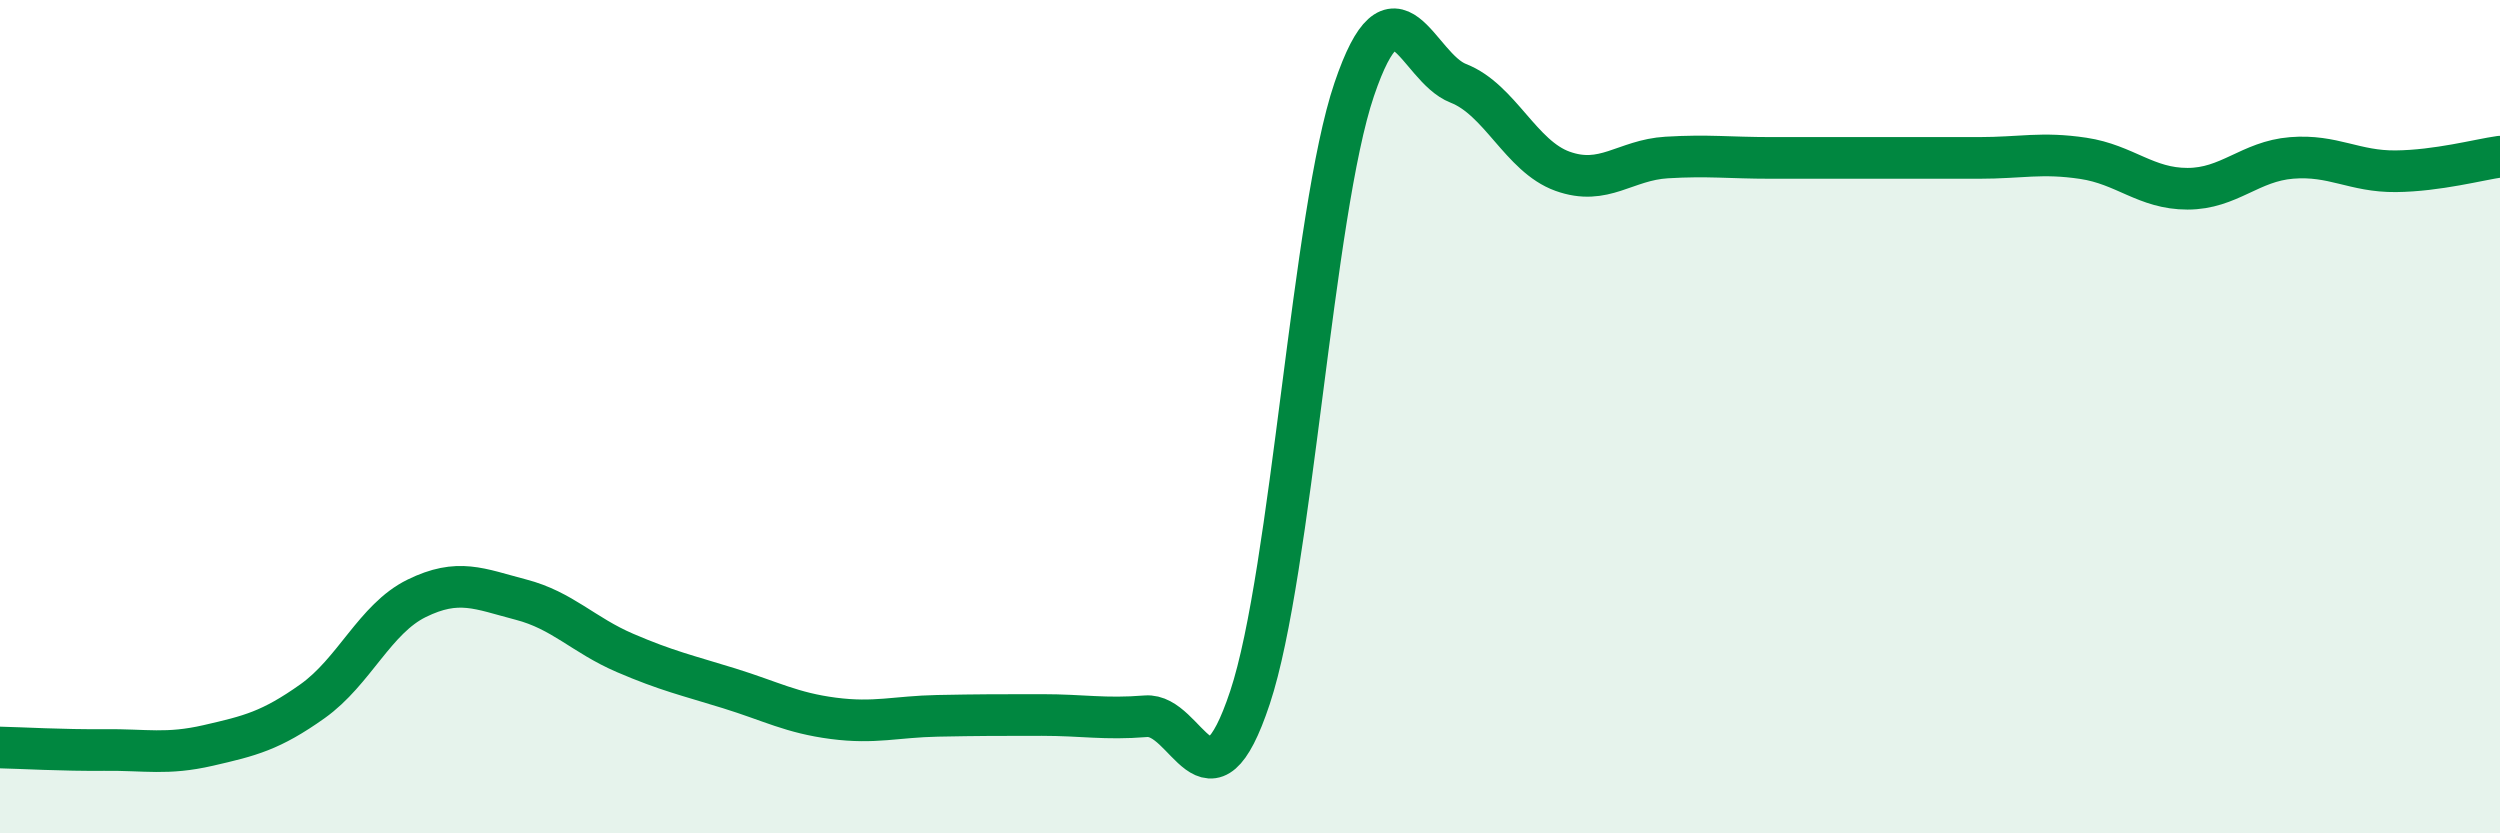 
    <svg width="60" height="20" viewBox="0 0 60 20" xmlns="http://www.w3.org/2000/svg">
      <path
        d="M 0,17.94 C 0.5,17.95 1.5,18.01 2.5,18 C 3.5,17.99 4,18.12 5,17.89 C 6,17.66 6.5,17.54 7.5,16.83 C 8.5,16.12 9,14.85 10,14.36 C 11,13.87 11.5,14.13 12.5,14.39 C 13.5,14.65 14,15.24 15,15.67 C 16,16.1 16.5,16.21 17.5,16.52 C 18.5,16.83 19,17.11 20,17.24 C 21,17.37 21.5,17.2 22.5,17.18 C 23.5,17.16 24,17.16 25,17.16 C 26,17.16 26.5,17.27 27.5,17.19 C 28.5,17.11 29,19.75 30,16.74 C 31,13.73 31.5,5.1 32.5,2.15 C 33.5,-0.8 34,1.61 35,2 C 36,2.39 36.5,3.75 37.5,4.11 C 38.5,4.47 39,3.84 40,3.78 C 41,3.72 41.5,3.79 42.5,3.79 C 43.5,3.79 44,3.79 45,3.79 C 46,3.79 46.5,3.79 47.5,3.79 C 48.5,3.79 49,3.65 50,3.8 C 51,3.95 51.5,4.53 52.5,4.53 C 53.5,4.53 54,3.87 55,3.79 C 56,3.71 56.5,4.12 57.5,4.11 C 58.5,4.1 59.5,3.83 60,3.76L60 20L0 20Z"
        fill="#008740"
        opacity="0.1"
        stroke-linecap="round"
        stroke-linejoin="round"
      />
      <path
        d="M 0,17.94 C 0.5,17.95 1.5,18.01 2.5,18 C 3.5,17.99 4,18.12 5,17.89 C 6,17.66 6.5,17.54 7.5,16.83 C 8.5,16.12 9,14.85 10,14.36 C 11,13.87 11.5,14.13 12.5,14.39 C 13.5,14.65 14,15.24 15,15.67 C 16,16.1 16.5,16.21 17.5,16.52 C 18.5,16.83 19,17.11 20,17.24 C 21,17.37 21.5,17.2 22.5,17.18 C 23.5,17.16 24,17.16 25,17.16 C 26,17.16 26.5,17.27 27.5,17.19 C 28.5,17.11 29,19.75 30,16.74 C 31,13.73 31.5,5.1 32.5,2.15 C 33.5,-0.8 34,1.61 35,2 C 36,2.39 36.5,3.75 37.5,4.11 C 38.5,4.47 39,3.84 40,3.78 C 41,3.72 41.5,3.79 42.5,3.79 C 43.5,3.79 44,3.79 45,3.79 C 46,3.79 46.5,3.79 47.5,3.79 C 48.5,3.79 49,3.65 50,3.8 C 51,3.95 51.5,4.53 52.5,4.53 C 53.5,4.53 54,3.87 55,3.79 C 56,3.71 56.5,4.12 57.5,4.11 C 58.5,4.1 59.5,3.83 60,3.76"
        stroke="#008740"
        stroke-width="1"
        fill="none"
        stroke-linecap="round"
        stroke-linejoin="round"
      />
    </svg>
  